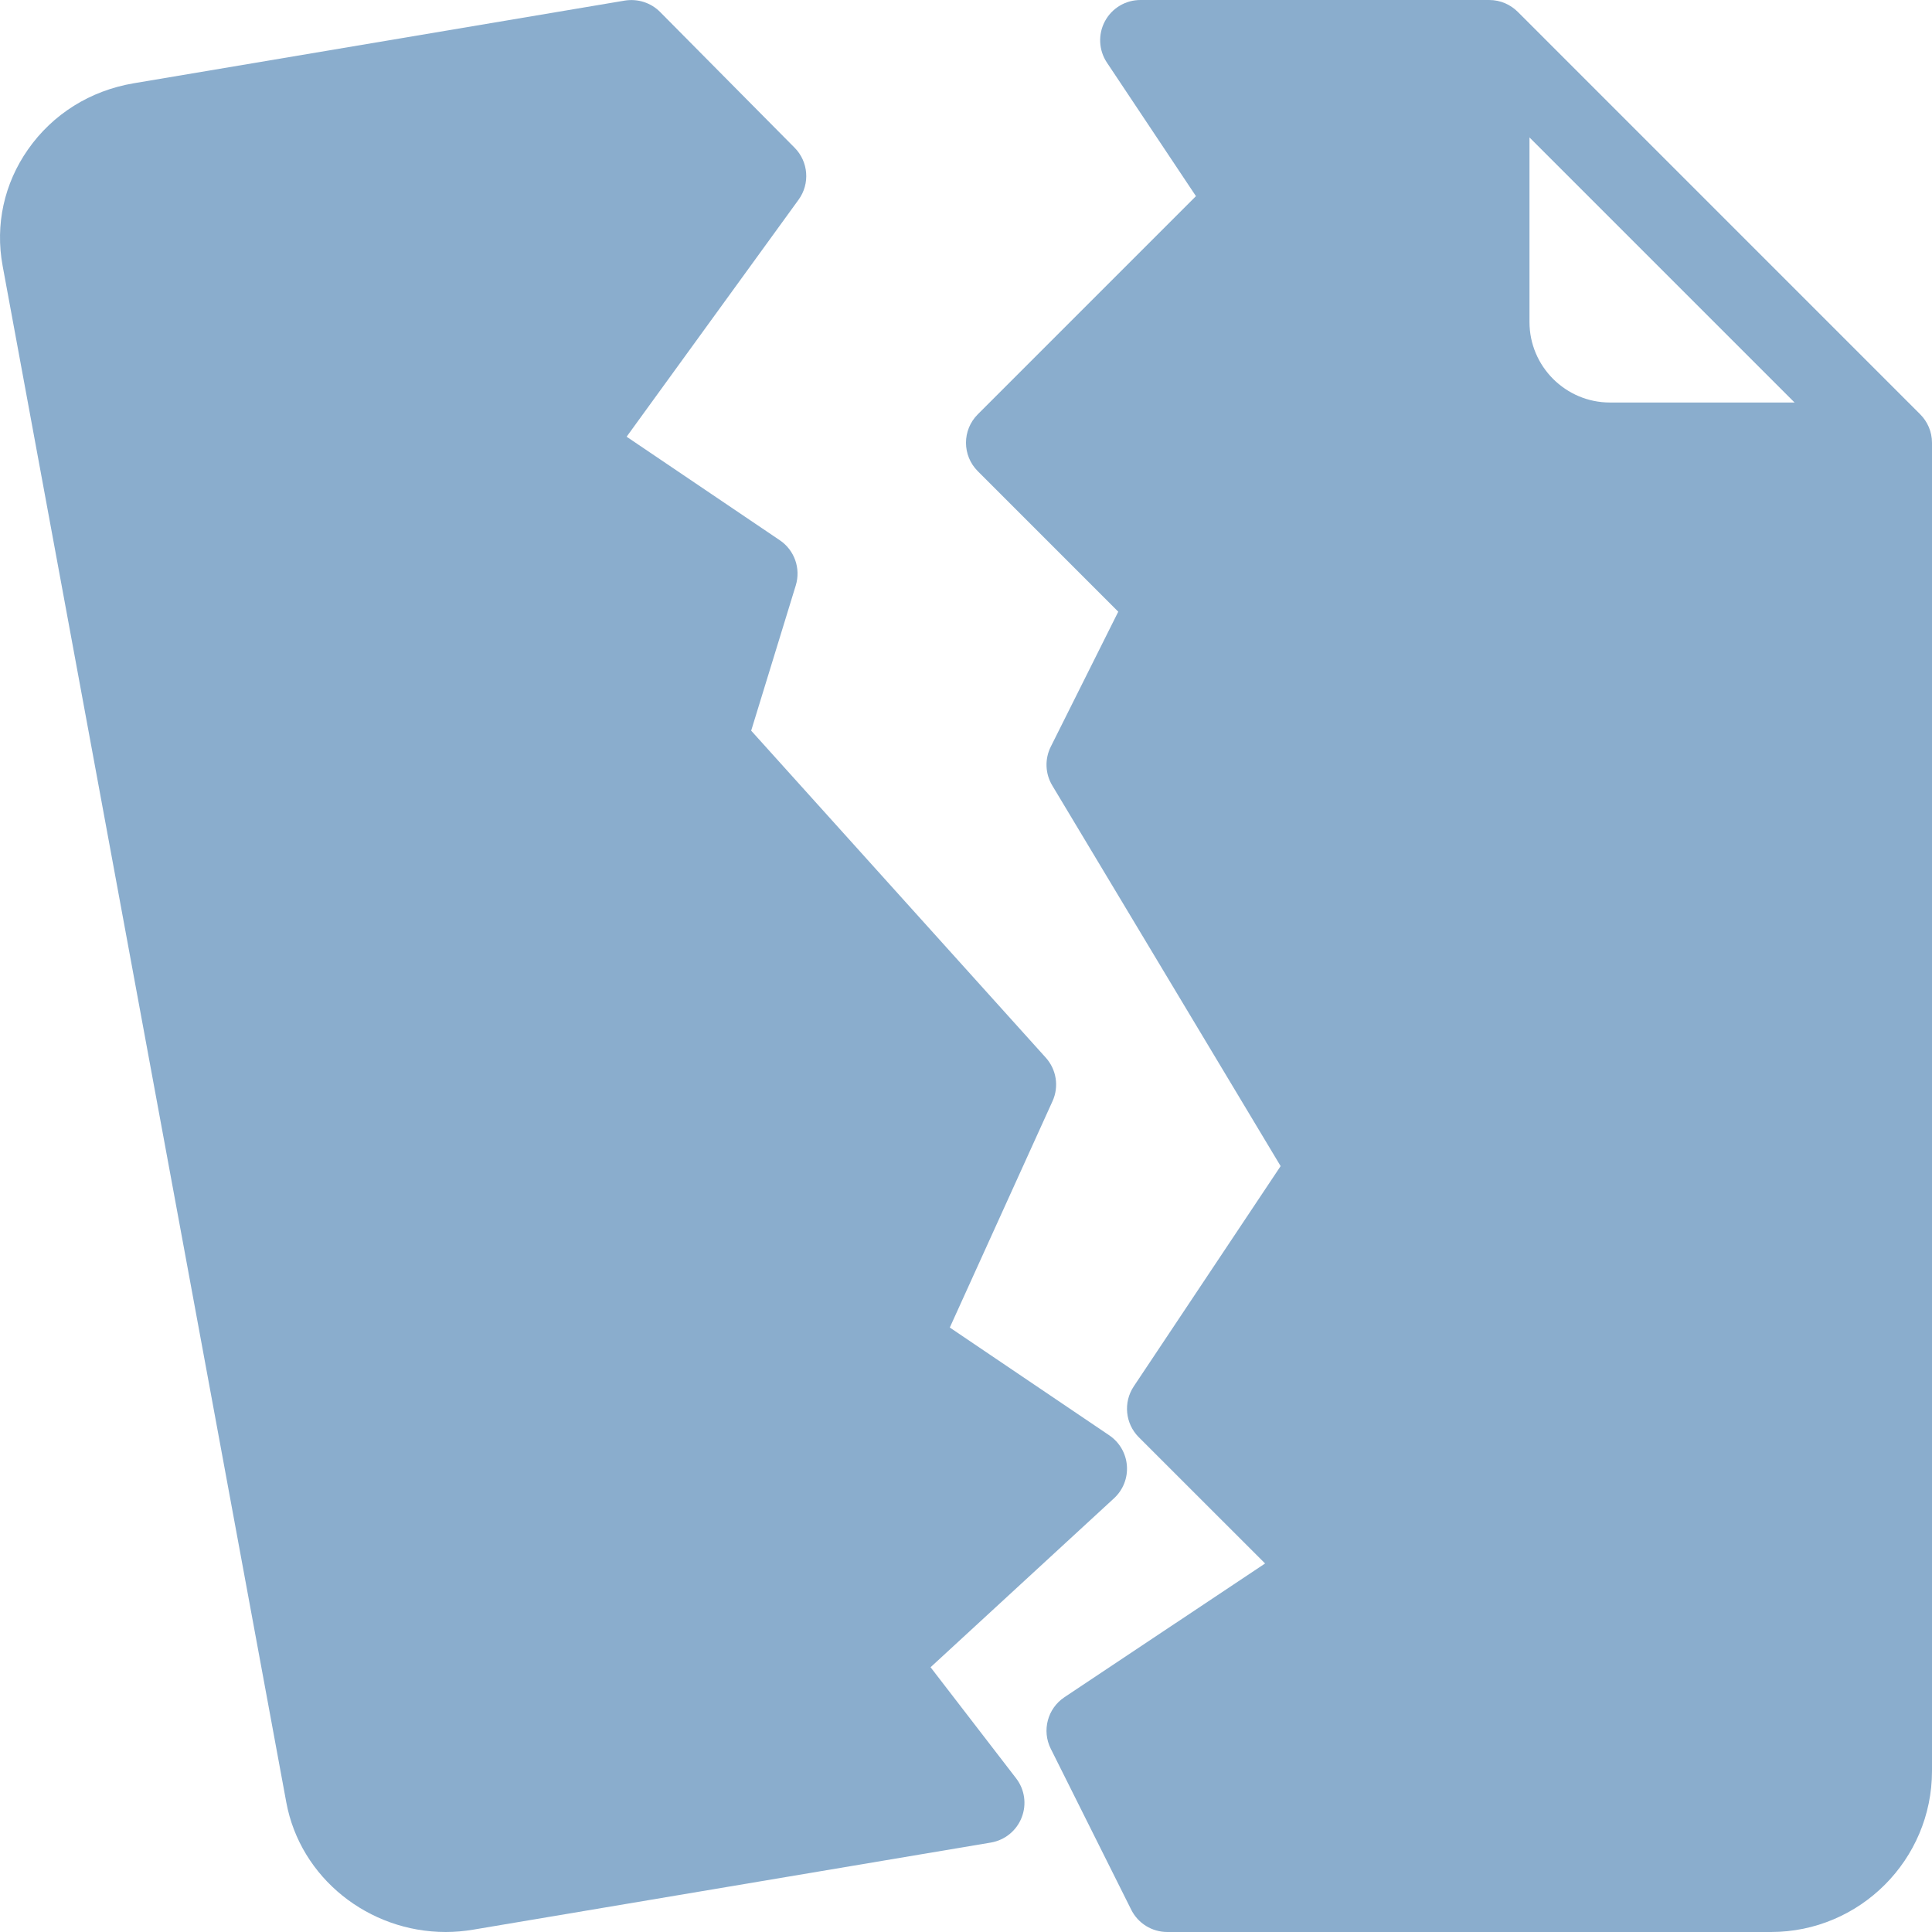 <svg xmlns="http://www.w3.org/2000/svg" width="47" height="47" viewBox="0 0 47 47" fill="none"><g clip-path="url(#clip0_509_131)"><path d="M22.638 40.559L27.101 36.449C27.321 36.246 27.437 35.955 27.414 35.656C27.392 35.357 27.234 35.086 26.986 34.918L23.106 32.295L25.605 26.788C25.766 26.434 25.701 26.018 25.44 25.729L18.274 17.775L19.359 14.241C19.485 13.829 19.327 13.383 18.971 13.143L15.244 10.624L19.428 4.857C19.709 4.469 19.668 3.934 19.33 3.593L16.057 0.29C15.833 0.065 15.516 -0.036 15.2 0.014L3.252 2.026C2.197 2.204 1.284 2.774 0.681 3.636C0.099 4.467 -0.12 5.47 0.063 6.462L6.964 43.842C7.305 45.692 8.973 47 10.842 47C11.063 47 11.288 46.981 11.512 46.943L24.106 44.824C24.445 44.766 24.729 44.536 24.854 44.215C24.98 43.895 24.929 43.533 24.718 43.26L22.638 40.559Z" fill="#8AADCD"></path><path d="M46.712 10.078L36.923 0.288C36.745 0.111 36.5 0 36.229 0H27.743C27.381 0 27.049 0.199 26.879 0.518C26.709 0.836 26.728 1.222 26.928 1.523L29.094 4.772L23.787 10.079C23.404 10.461 23.404 11.081 23.787 11.463L27.204 14.881L25.562 18.166C25.412 18.466 25.426 18.821 25.598 19.108L31.154 28.368L27.581 33.727C27.322 34.116 27.374 34.633 27.703 34.963L30.776 38.035L25.894 41.289C25.483 41.563 25.341 42.1 25.562 42.542L27.52 46.459C27.686 46.79 28.025 47 28.396 47H43.083C45.243 47 47 45.243 47 43.083V10.771C47 10.5 46.889 10.255 46.712 10.078ZM39.166 9.792C38.087 9.792 37.208 8.913 37.208 7.834V3.343L43.657 9.792H39.166Z" fill="#8AADCD"></path></g><defs><clipPath id="clip0_509_131"><rect width="47" height="47" fill="white"></rect></clipPath></defs></svg>